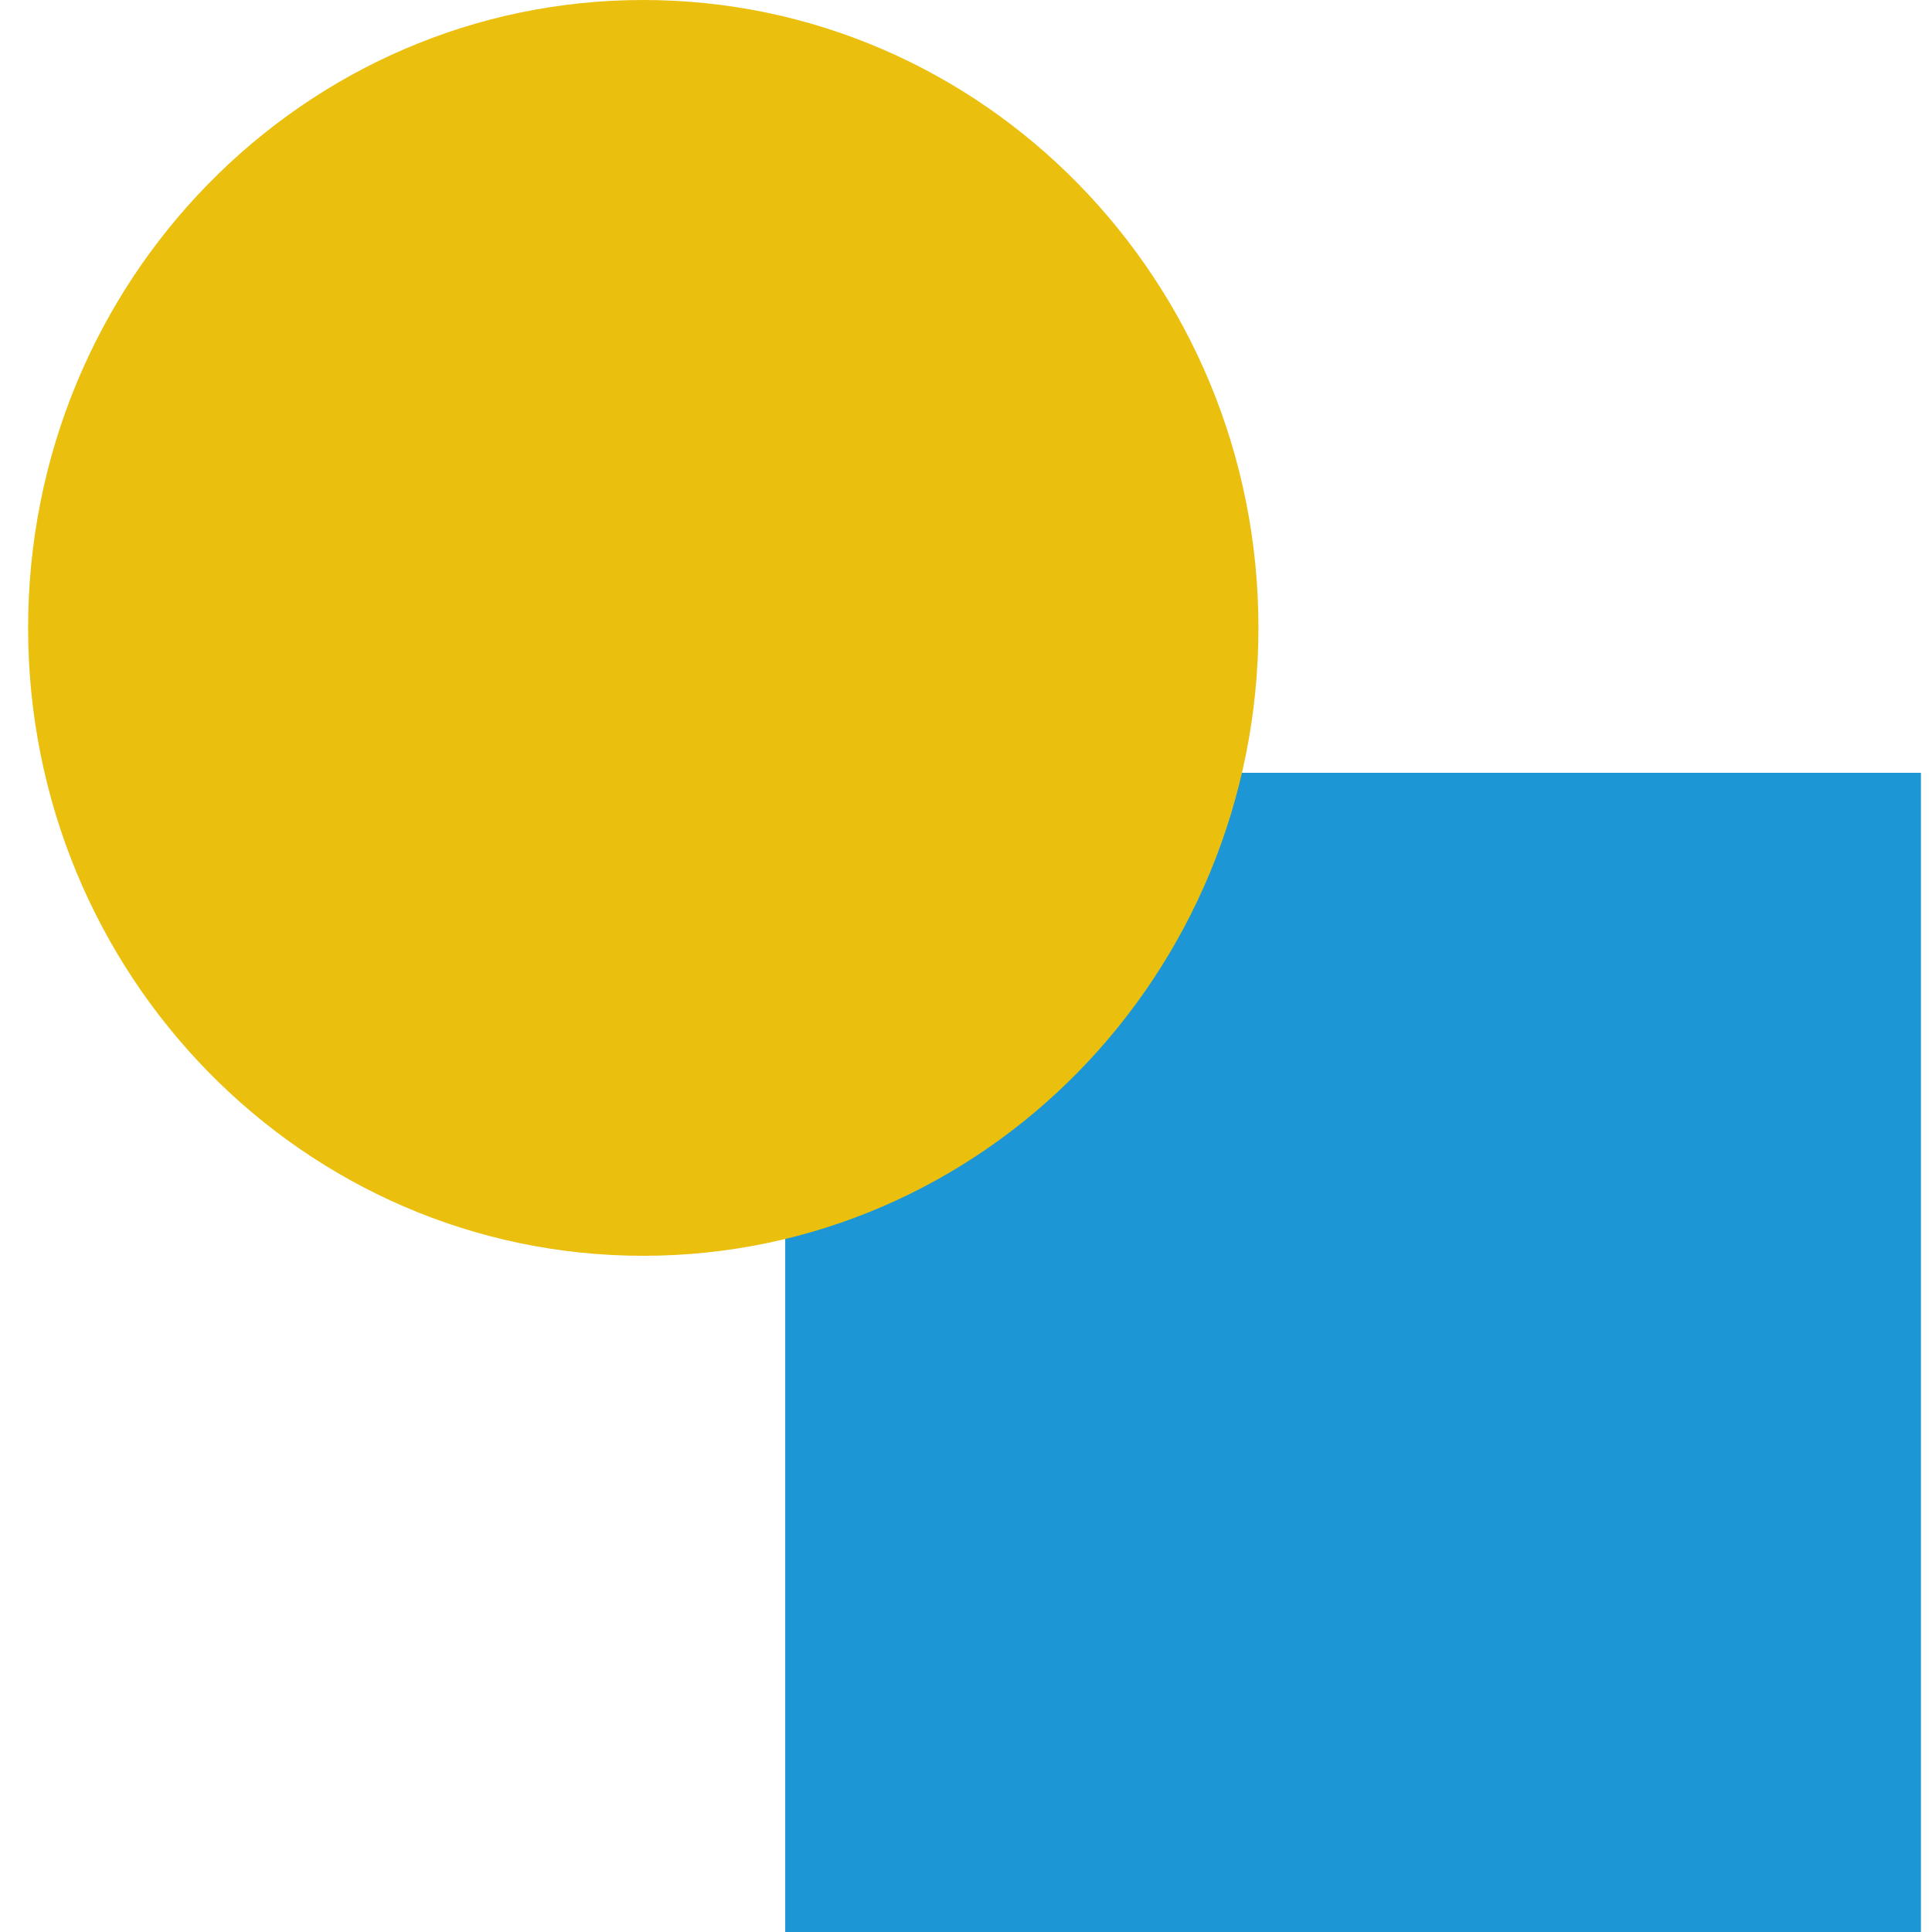 <svg width="60" height="60" viewBox="0 0 60 60" fill="none" xmlns="http://www.w3.org/2000/svg"><path d="M59.656 24H24.386V60H59.656V24Z" fill="#1C96D4"/><path d="M19.977 39C30.528 39 39.082 30.27 39.082 19.5C39.082 8.73 30.528 0 19.977 0C9.426 0 0.873 8.73 0.873 19.5C0.873 30.27 9.426 39 19.977 39Z" fill="#EBBF0E"/></svg>
